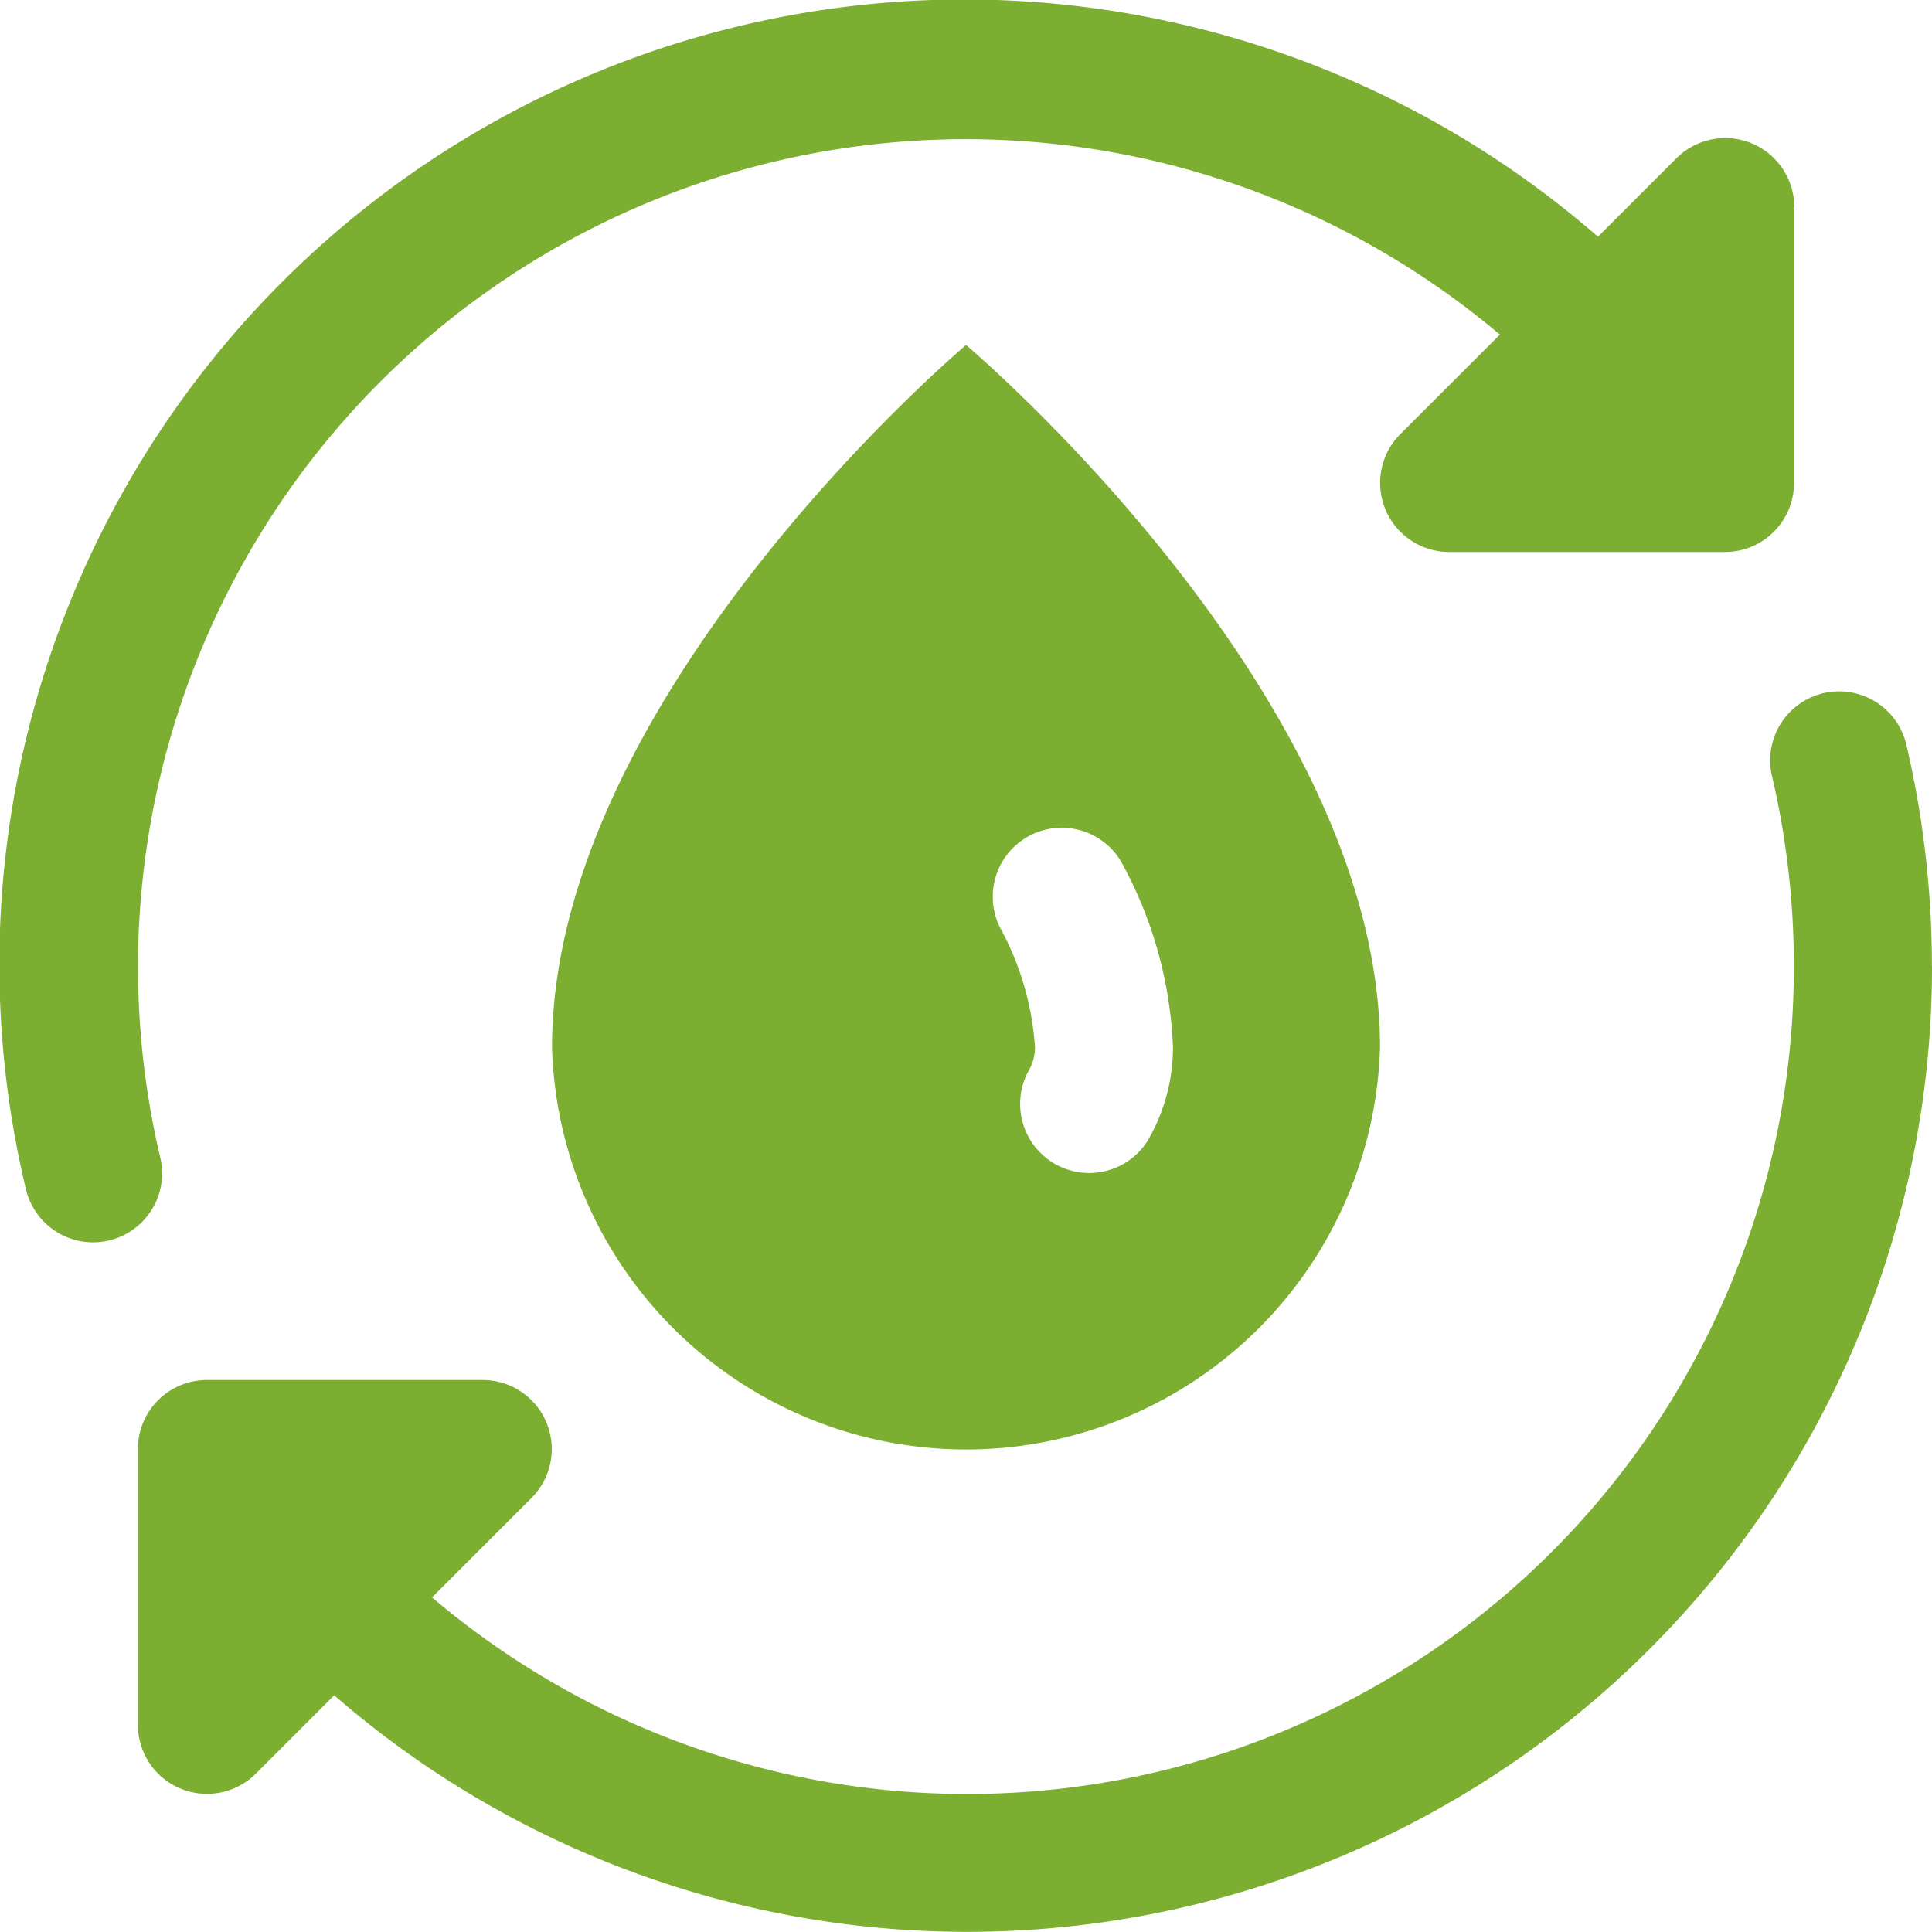 <?xml version="1.0" encoding="UTF-8"?>
<svg xmlns="http://www.w3.org/2000/svg" width="37.242" height="37.242" viewBox="0 0 37.242 37.242">
  <g id="Group_69" data-name="Group 69" transform="translate(0 0)">
    <path id="Path_131" data-name="Path 131" d="M182.977,218.089a18.6,18.6,0,0,1-30.8,14.058l-1.513,1.513a1.332,1.332,0,0,1-2.271-.94V227.4a1.33,1.33,0,0,1,1.33-1.33h5.32a1.331,1.331,0,0,1,.94,2.27l-1.92,1.92a15.935,15.935,0,0,0,26.251-12.171,16.044,16.044,0,0,0-.427-3.686,1.33,1.33,0,0,1,2.588-.612,18.7,18.7,0,0,1,.5,4.3Z" transform="translate(-145.735 -199.468)" fill="#7bae31"></path>
    <path id="Path_132" data-name="Path 132" d="M149.379,48.787v5.32a1.33,1.33,0,0,1-1.33,1.33h-5.32a1.331,1.331,0,0,1-.94-2.27l1.92-1.92a15.955,15.955,0,0,0-25.823,15.861,1.33,1.33,0,0,1-2.589.613A18.6,18.6,0,0,1,145.6,49.36l1.513-1.513a1.331,1.331,0,0,1,2.271.94Z" transform="translate(-114.797 -44.797)" fill="#7bae31"></path>
    <path id="Path_133" data-name="Path 133" d="M257.18,128.8s-7.98,6.731-7.98,13.542a7.984,7.984,0,0,0,15.961,0c0-6.811-7.98-13.542-7.98-13.542Zm3.537,15.279a1.33,1.33,0,0,1-2.324-1.3.89.89,0,0,0,.117-.44,5.57,5.57,0,0,0-.677-2.315,1.33,1.33,0,1,1,2.385-1.178,8.043,8.043,0,0,1,.952,3.493,3.578,3.578,0,0,1-.453,1.737Z" transform="translate(-238.559 -122.149)" fill="#7bae31"></path>
  </g>
</svg>
